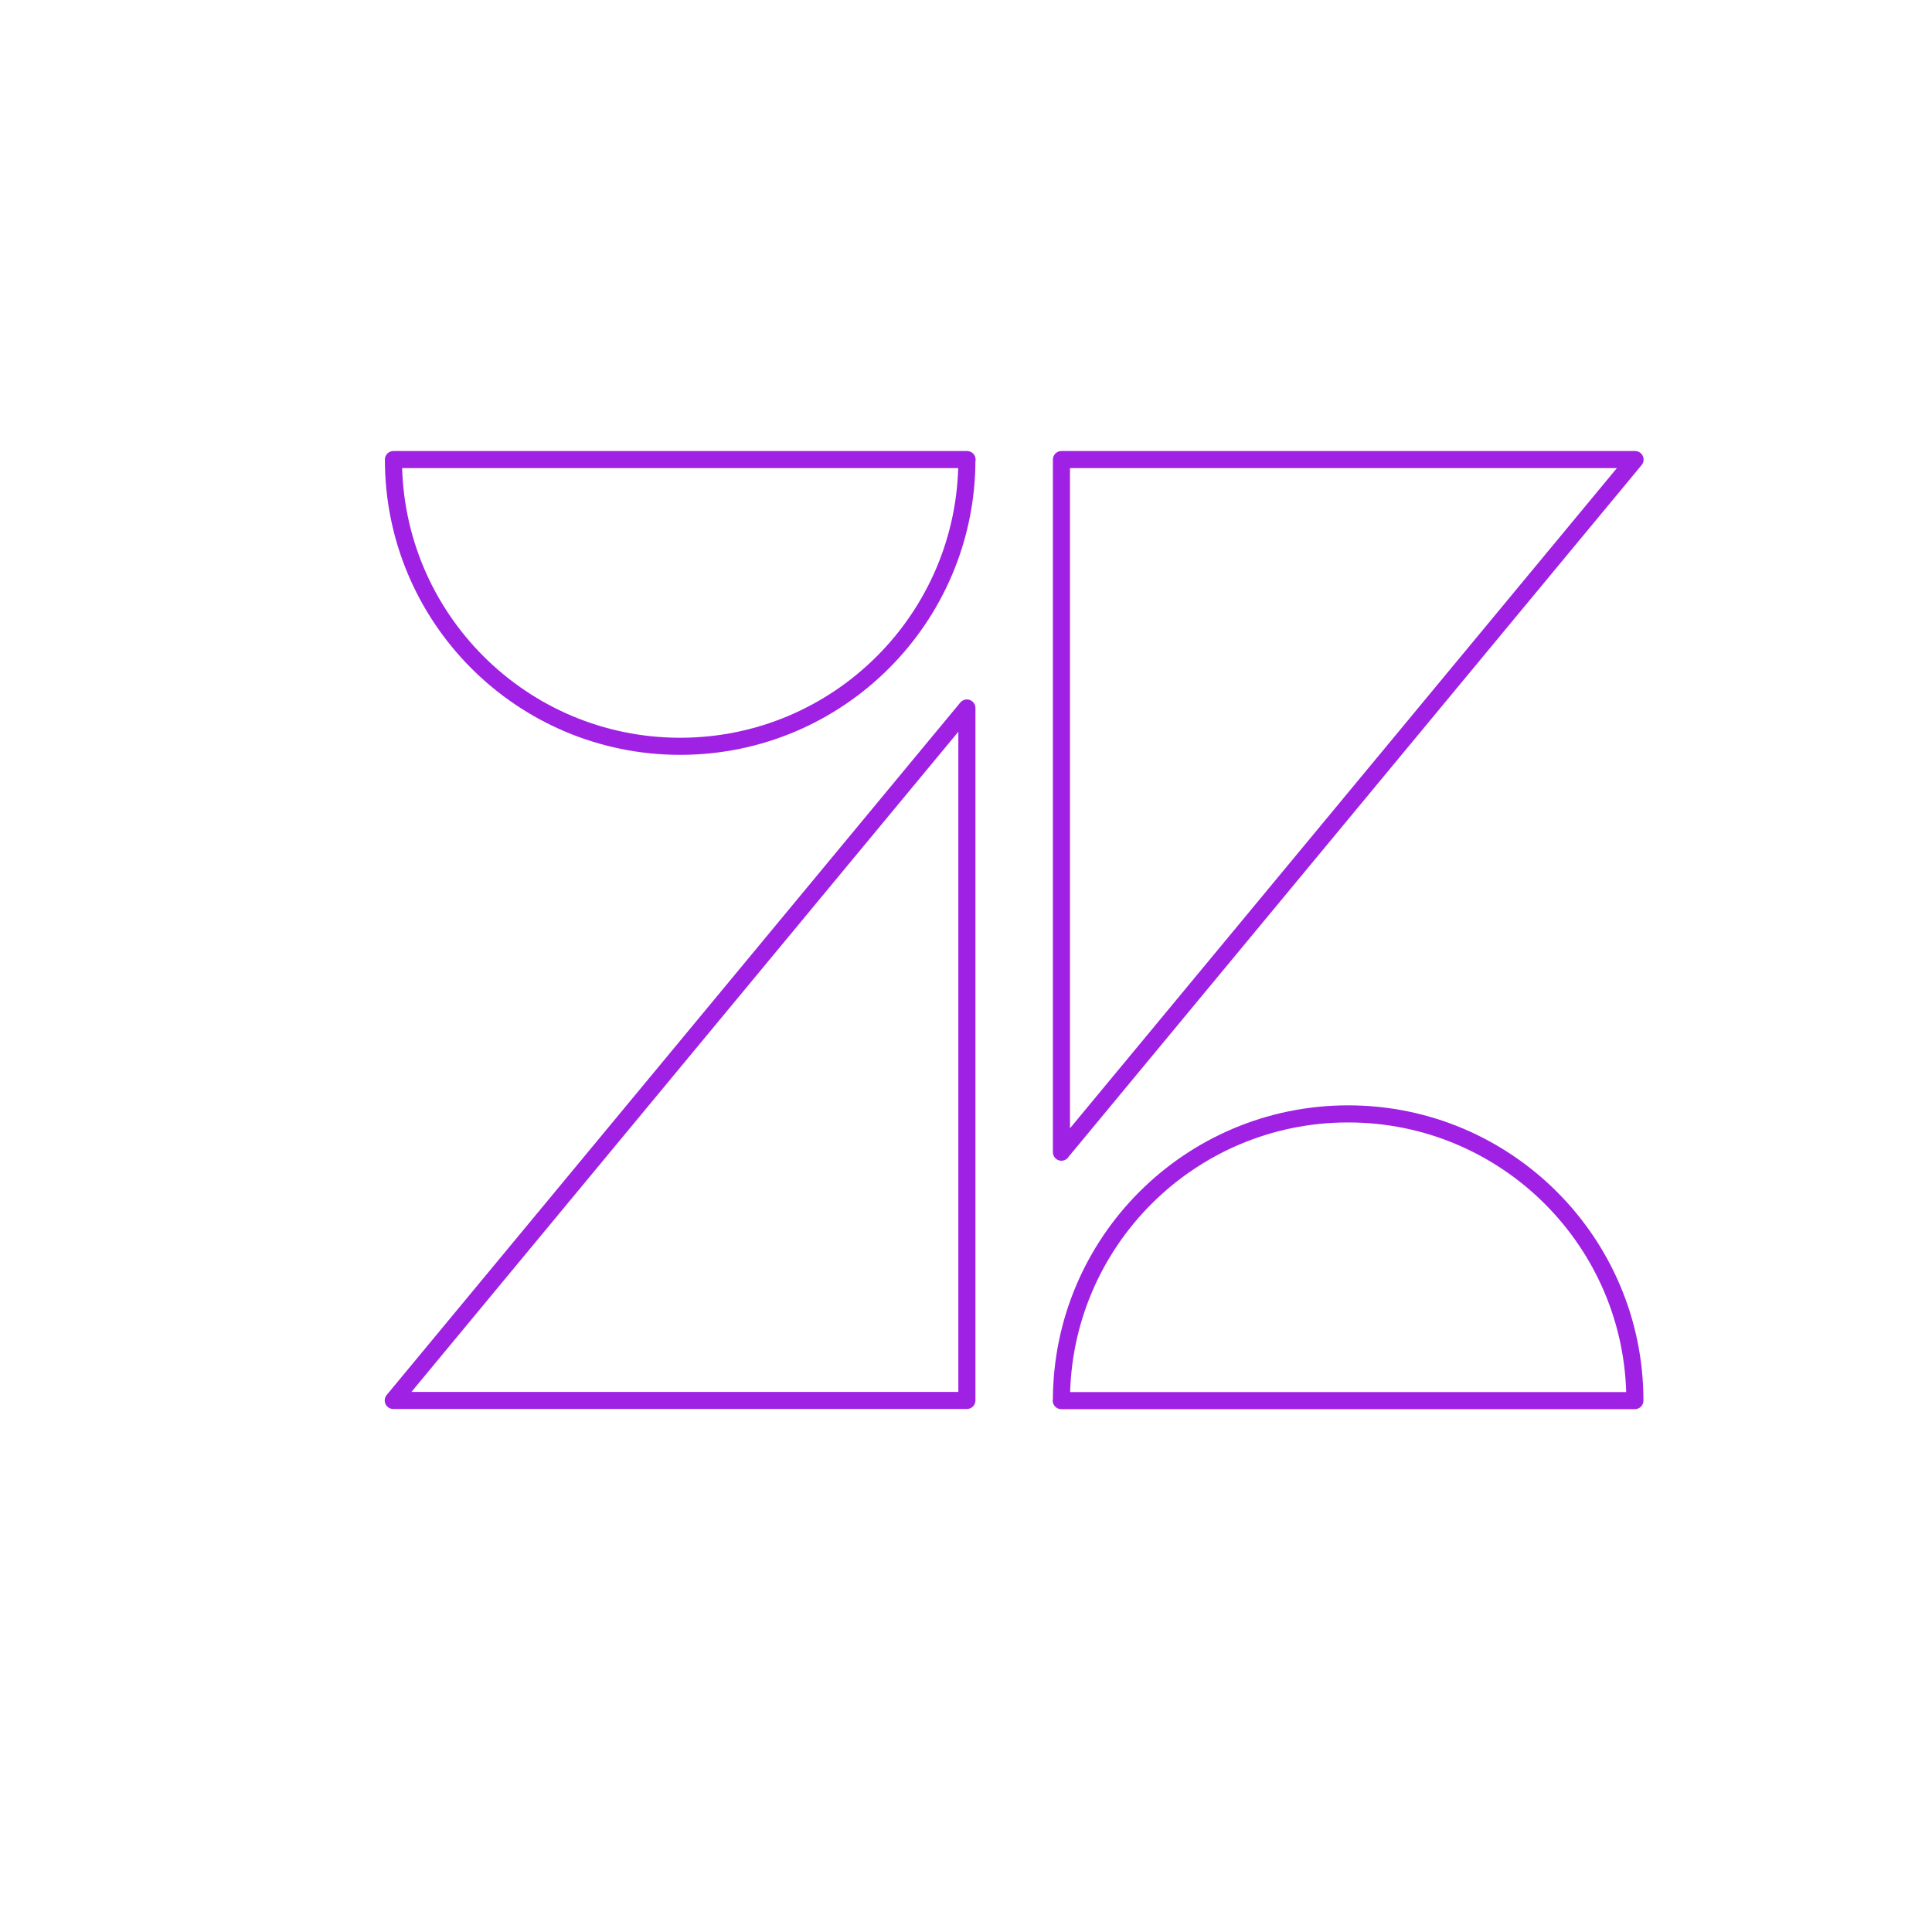 <svg xmlns="http://www.w3.org/2000/svg" width="113" height="113" viewBox="0 0 113 113" fill="none"><path d="M56.552 41.41V81.91H23.002L56.552 41.41ZM56.552 26.88C56.552 36.14 49.042 43.65 39.782 43.65C30.522 43.65 23.012 36.14 23.012 26.88H56.562H56.552ZM62.082 81.92C62.082 72.66 69.592 65.15 78.852 65.15C88.112 65.15 95.622 72.66 95.622 81.92H62.072H62.082ZM62.082 67.39V26.88H95.632L62.082 67.38V67.39Z" stroke="#9F21E4" stroke-linejoin="round"></path></svg>